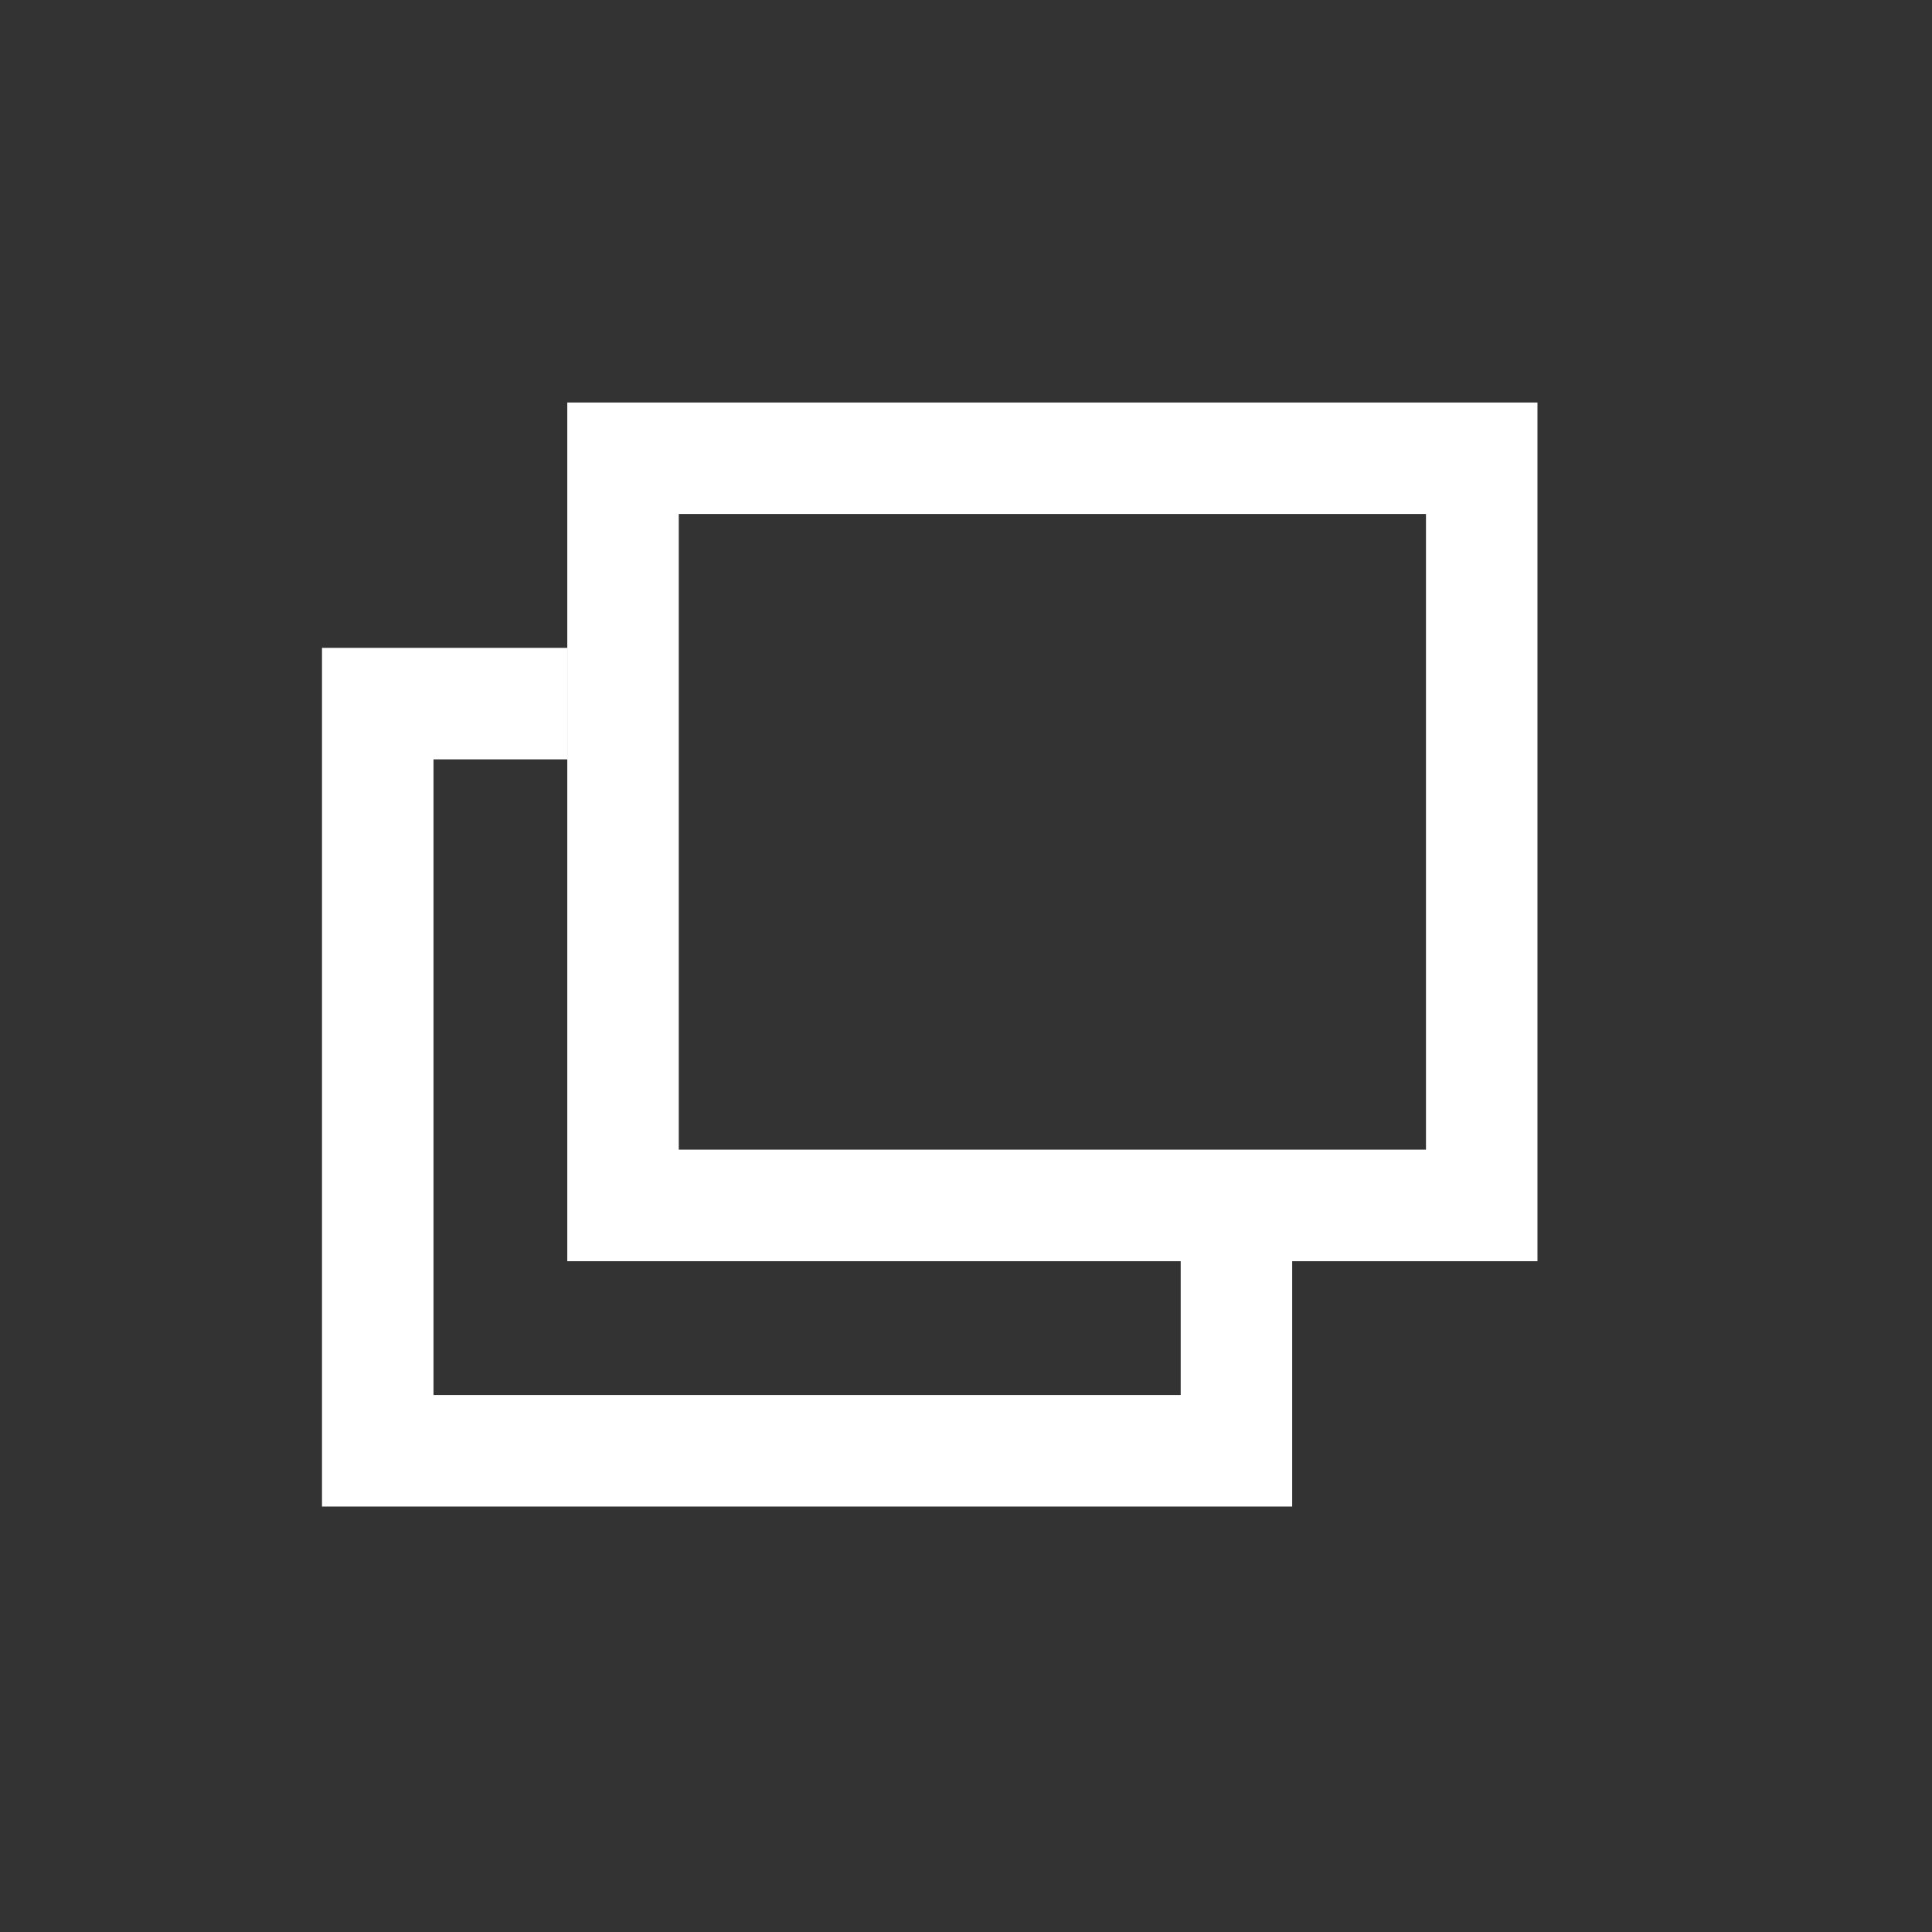<svg width="24" height="24" viewBox="0 0 24 24" fill="none" xmlns="http://www.w3.org/2000/svg">
<rect x="0" y="0" width="24" height="24" fill="#333333" stroke="none"/>
<path fill-rule="evenodd" clip-rule="evenodd" d="M7.047 5H19.099V15.667H7.047V5ZM8.432 6.385V14.281H17.714V6.385H8.432Z" fill="white"/>
<path fill-rule="evenodd" clip-rule="evenodd" d="M4 8.048H7.048V9.433H5.385V17.329H14.667V15.39H16.052V18.715H4V8.048Z" fill="white"/>
</svg>
